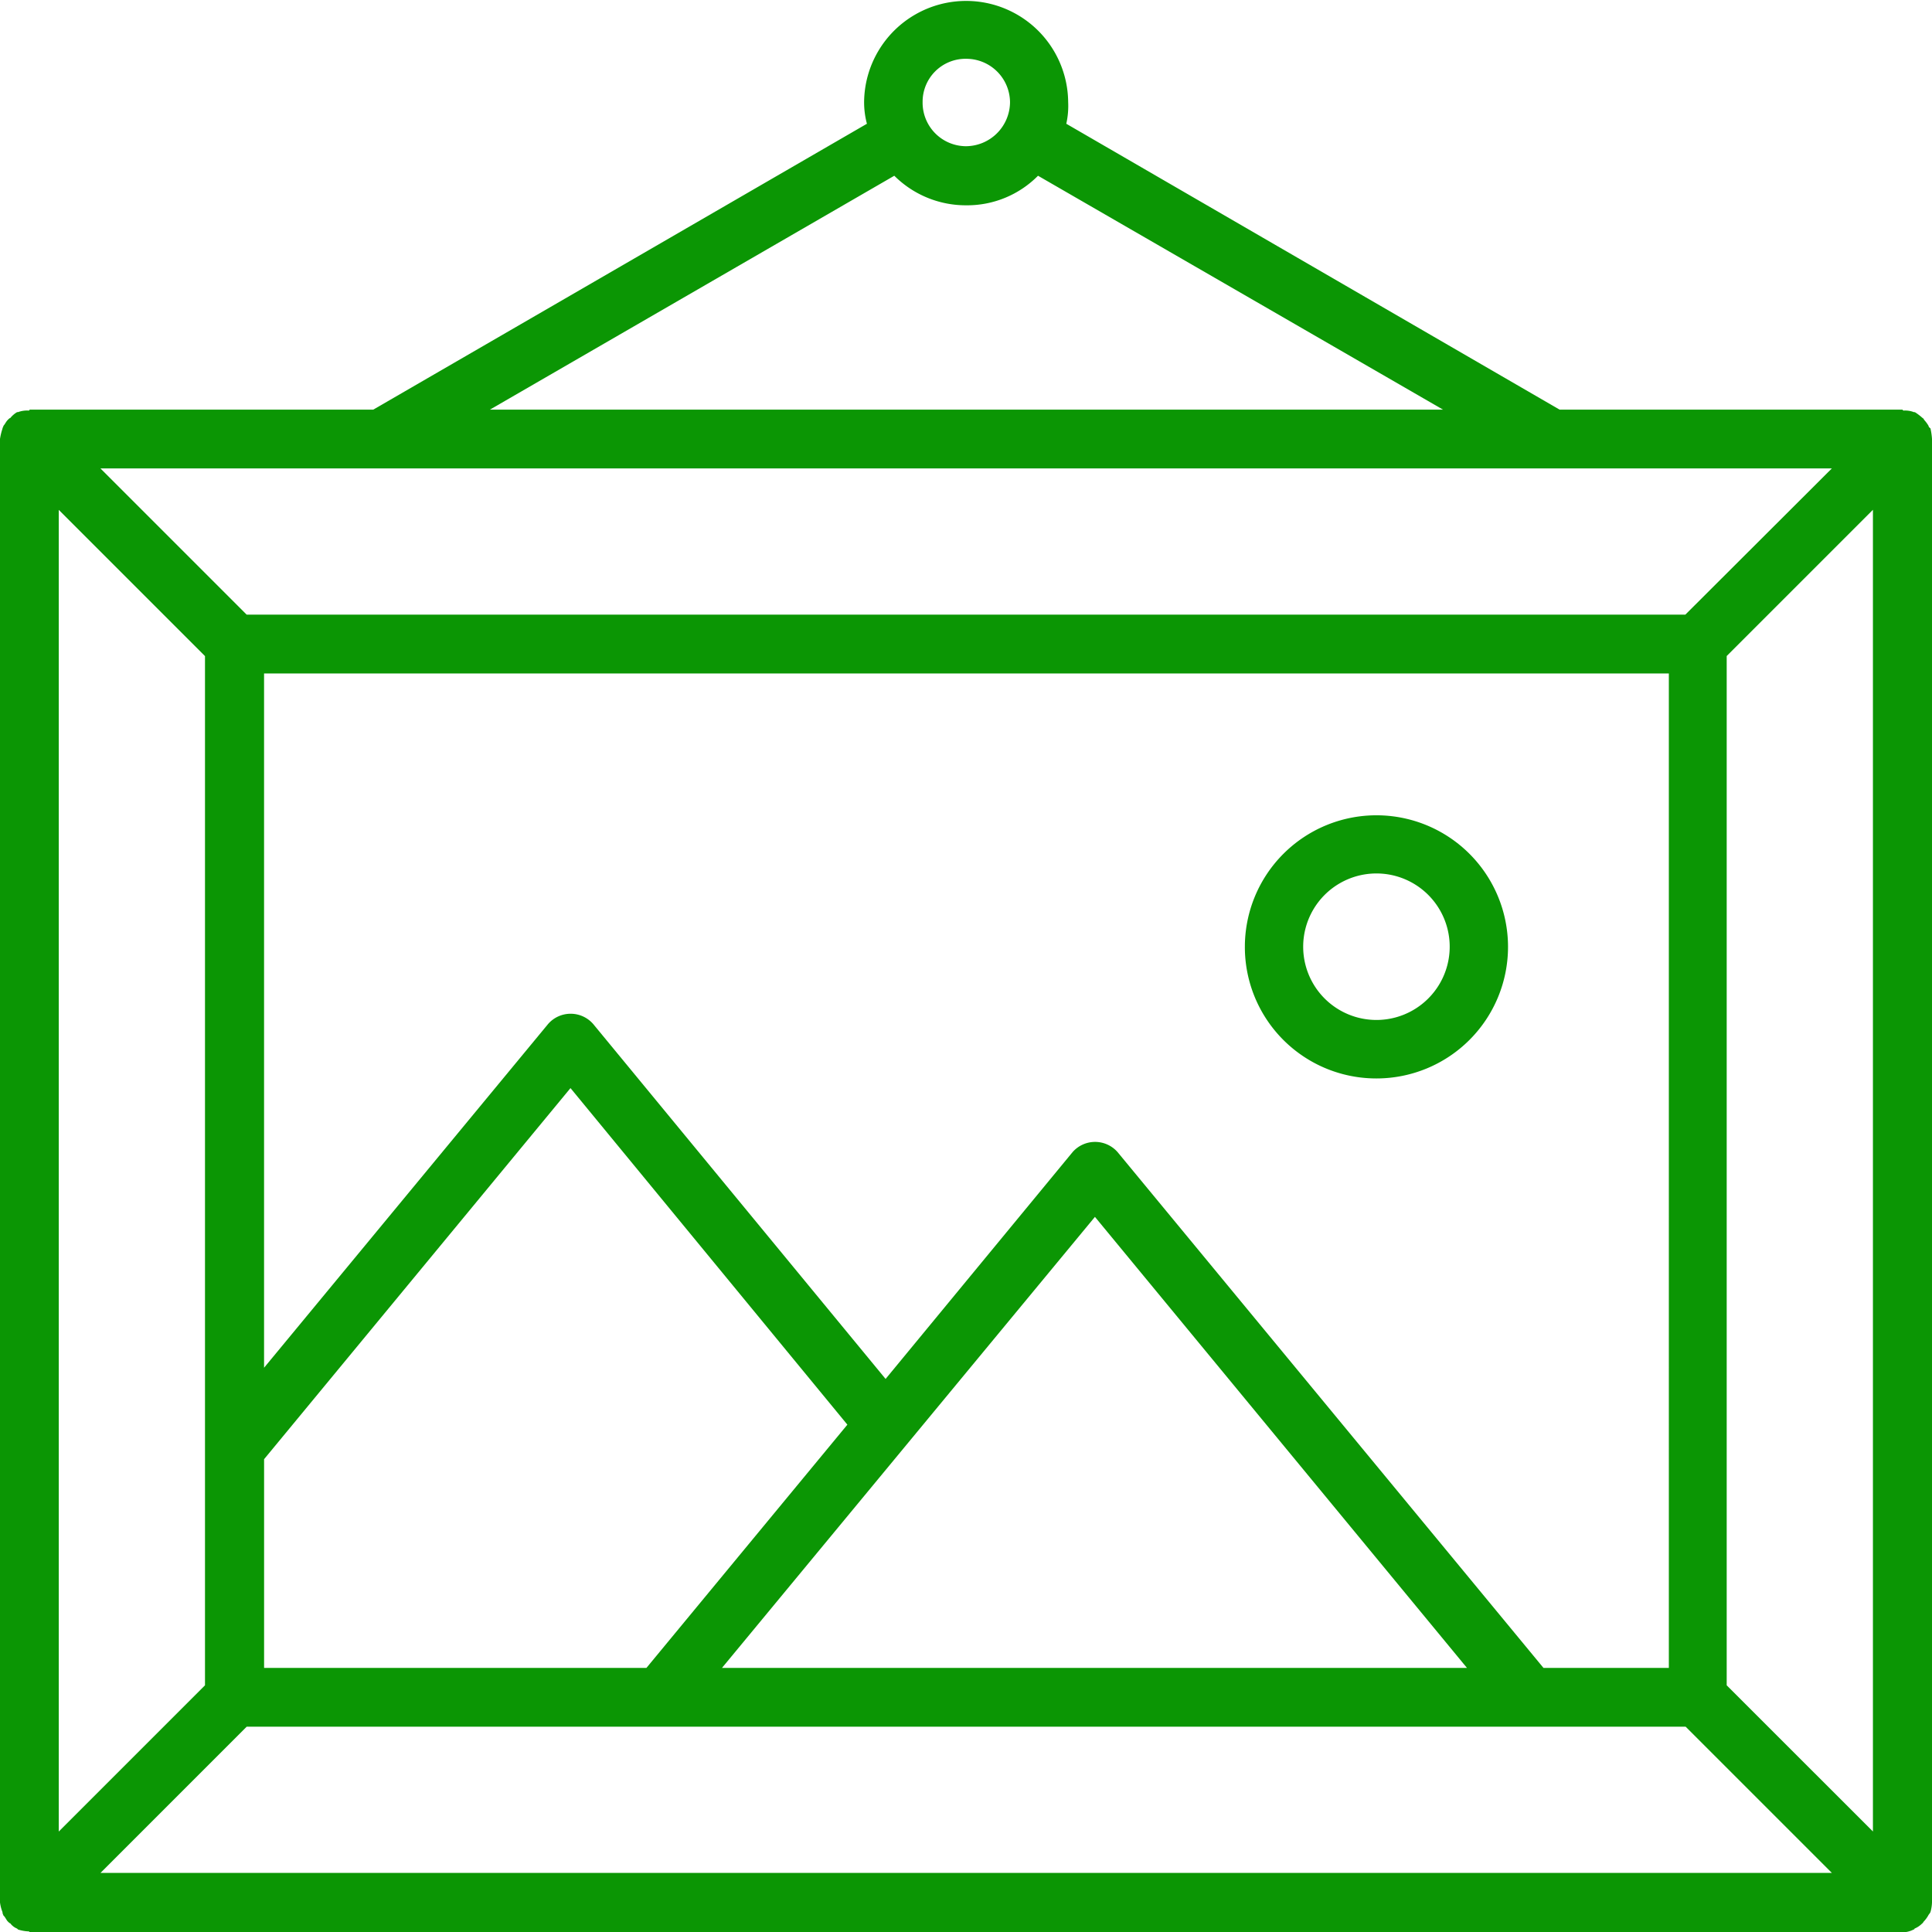 <?xml version="1.0" encoding="UTF-8"?> <svg xmlns="http://www.w3.org/2000/svg" id="Group_486" data-name="Group 486" width="206.11" height="206.143" viewBox="0 0 206.11 206.143"><g id="Group_484" data-name="Group 484"><path id="Path_296" data-name="Path 296" d="M205.944,203.986a4.161,4.161,0,0,0,.166-1.029V46.824a7.131,7.131,0,0,0-.166-1.128c-.1-.066-.2-.166-.2-.265a3.831,3.831,0,0,0-.465-.631s-.1-.2-.166-.2a6.1,6.1,0,0,0-.83-.631h-.1a2.6,2.6,0,0,0-1.128-.166l-.1-.1h-36.57l-52.631-30.5a8.667,8.667,0,0,0,.2-2.323,10.885,10.885,0,0,0-21.769,0,8.915,8.915,0,0,0,.3,2.323L39.822,43.7H3.153a.1.1,0,0,1-.1.1,2.747,2.747,0,0,0-1.128.166h-.1a2.71,2.71,0,0,0-.73.631c-.066,0-.166.1-.265.2-.2.2-.3.465-.465.631,0,.1-.1.2-.1.3A6.573,6.573,0,0,0,0,46.824V202.957a4.224,4.224,0,0,0,.265,1.029c0,.2.1.3.1.365.2.166.3.465.465.631.1.1.2.2.265.2a1.68,1.68,0,0,0,.73.564l.1.1h0a4.234,4.234,0,0,0,1.128.2.1.1,0,0,1,.1.1h199.8a2.651,2.651,0,0,0,1.195-.3h0a.1.1,0,0,0,.1-.1,2.459,2.459,0,0,0,.83-.564c.066,0,.066-.1.166-.2a3.37,3.37,0,0,0,.465-.631C205.745,204.252,205.845,204.185,205.944,203.986Zm-21.736-24.192V69.986l15.6-15.6v141Zm-6.172-1.858H164.662l-45.43-55.02a3.19,3.19,0,0,0-4.812,0L94.477,147.108,63.283,109.244a3.19,3.19,0,0,0-4.812,0l-30.3,36.669V71.845H178.036Zm-149.862,0V155.669L60.861,116.08,90.4,151.986l-21.437,25.95Zm88.636-48.118L156.5,177.936H77.022ZM21.869,154.574v25.22l-15.6,15.6v-141l15.6,15.6Zm4.447,29.634H179.828l15.6,15.6H10.719ZM179.795,65.573H26.315l-15.6-15.6H195.425Zm-76.756-59.3a4.667,4.667,0,0,1,4.712,4.613,4.73,4.73,0,0,1-4.712,4.712,4.646,4.646,0,0,1-4.613-4.712A4.582,4.582,0,0,1,103.038,6.272ZM95.406,18.749a10.809,10.809,0,0,0,7.666,3.153,10.637,10.637,0,0,0,7.666-3.153L153.944,43.7H52.266Z" fill="#0b9604"></path></g><g id="Group_485" data-name="Group 485" transform="translate(132.805 86.977)"><path id="Path_297" data-name="Path 297" d="M54.057,54.284A14.037,14.037,0,1,0,40.02,40.247,14.021,14.021,0,0,0,54.057,54.284Zm0-21.869a7.815,7.815,0,1,1,0,15.63,7.815,7.815,0,0,1,0-15.63Z" transform="translate(-40.02 -26.21)" fill="#0b9604"></path></g></svg> 
